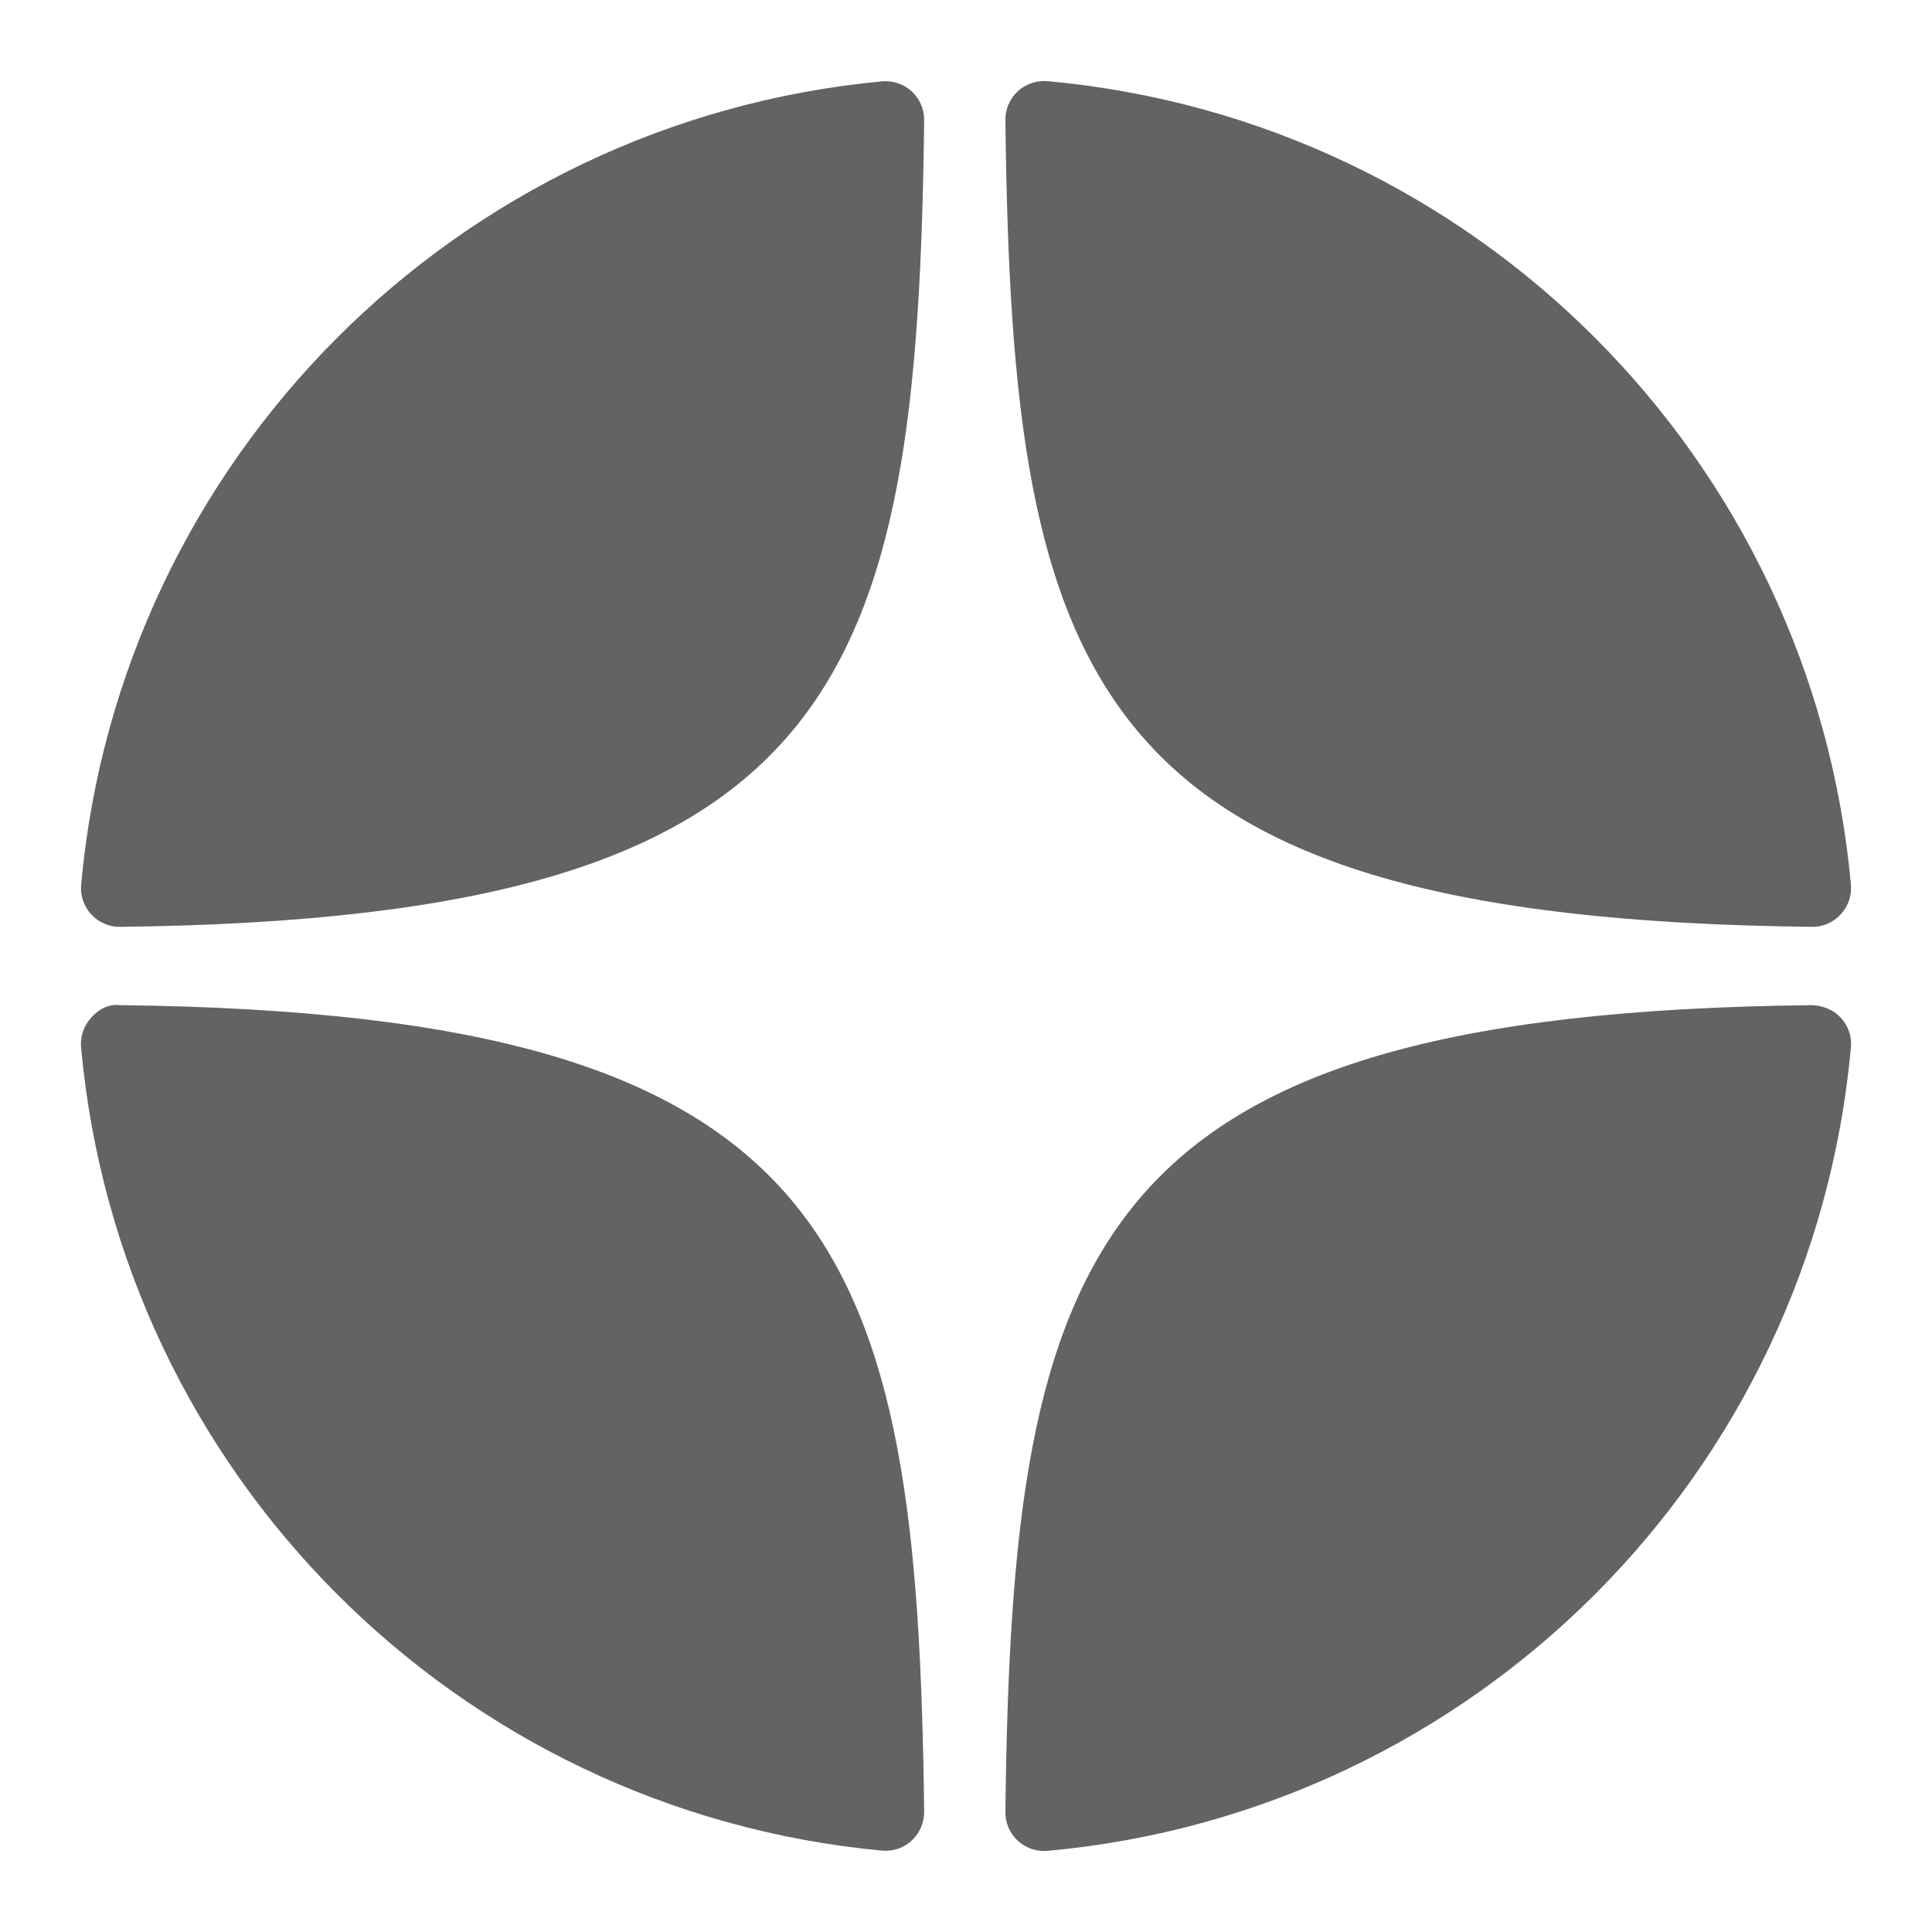 <svg width="26" height="26" viewBox="0 0 26 26" fill="none" xmlns="http://www.w3.org/2000/svg">
<path d="M24.385 12.473C24.387 12.473 24.389 12.473 24.391 12.473C24.536 12.473 24.674 12.412 24.772 12.305C24.872 12.197 24.922 12.052 24.909 11.905C24.386 6.163 19.84 1.615 14.097 1.092C13.952 1.081 13.805 1.128 13.697 1.228C13.589 1.328 13.528 1.469 13.53 1.616C13.62 9.248 14.627 12.366 24.385 12.473ZM24.385 13.527C14.627 13.634 13.621 16.752 13.53 24.384C13.529 24.531 13.589 24.672 13.697 24.772C13.794 24.861 13.92 24.91 14.05 24.91C14.066 24.91 14.082 24.91 14.098 24.908C19.841 24.385 24.387 19.837 24.909 14.095C24.922 13.948 24.873 13.803 24.772 13.695C24.672 13.587 24.532 13.533 24.385 13.527ZM11.868 1.095C6.143 1.633 1.611 6.18 1.092 11.906C1.079 12.053 1.128 12.198 1.228 12.306C1.327 12.413 1.465 12.473 1.61 12.473C1.612 12.473 1.614 12.473 1.616 12.473C11.342 12.361 12.346 9.245 12.437 1.618C12.439 1.471 12.378 1.33 12.27 1.23C12.161 1.13 12.015 1.081 11.868 1.095ZM1.616 13.527C1.454 13.509 1.327 13.585 1.228 13.694C1.128 13.802 1.078 13.947 1.091 14.094C1.611 19.82 6.143 24.367 11.868 24.905C11.884 24.907 11.901 24.907 11.917 24.907C12.047 24.907 12.173 24.859 12.269 24.77C12.377 24.67 12.438 24.528 12.437 24.381C12.345 16.755 11.342 13.639 1.616 13.527Z" fill="#636363"/>
</svg>
